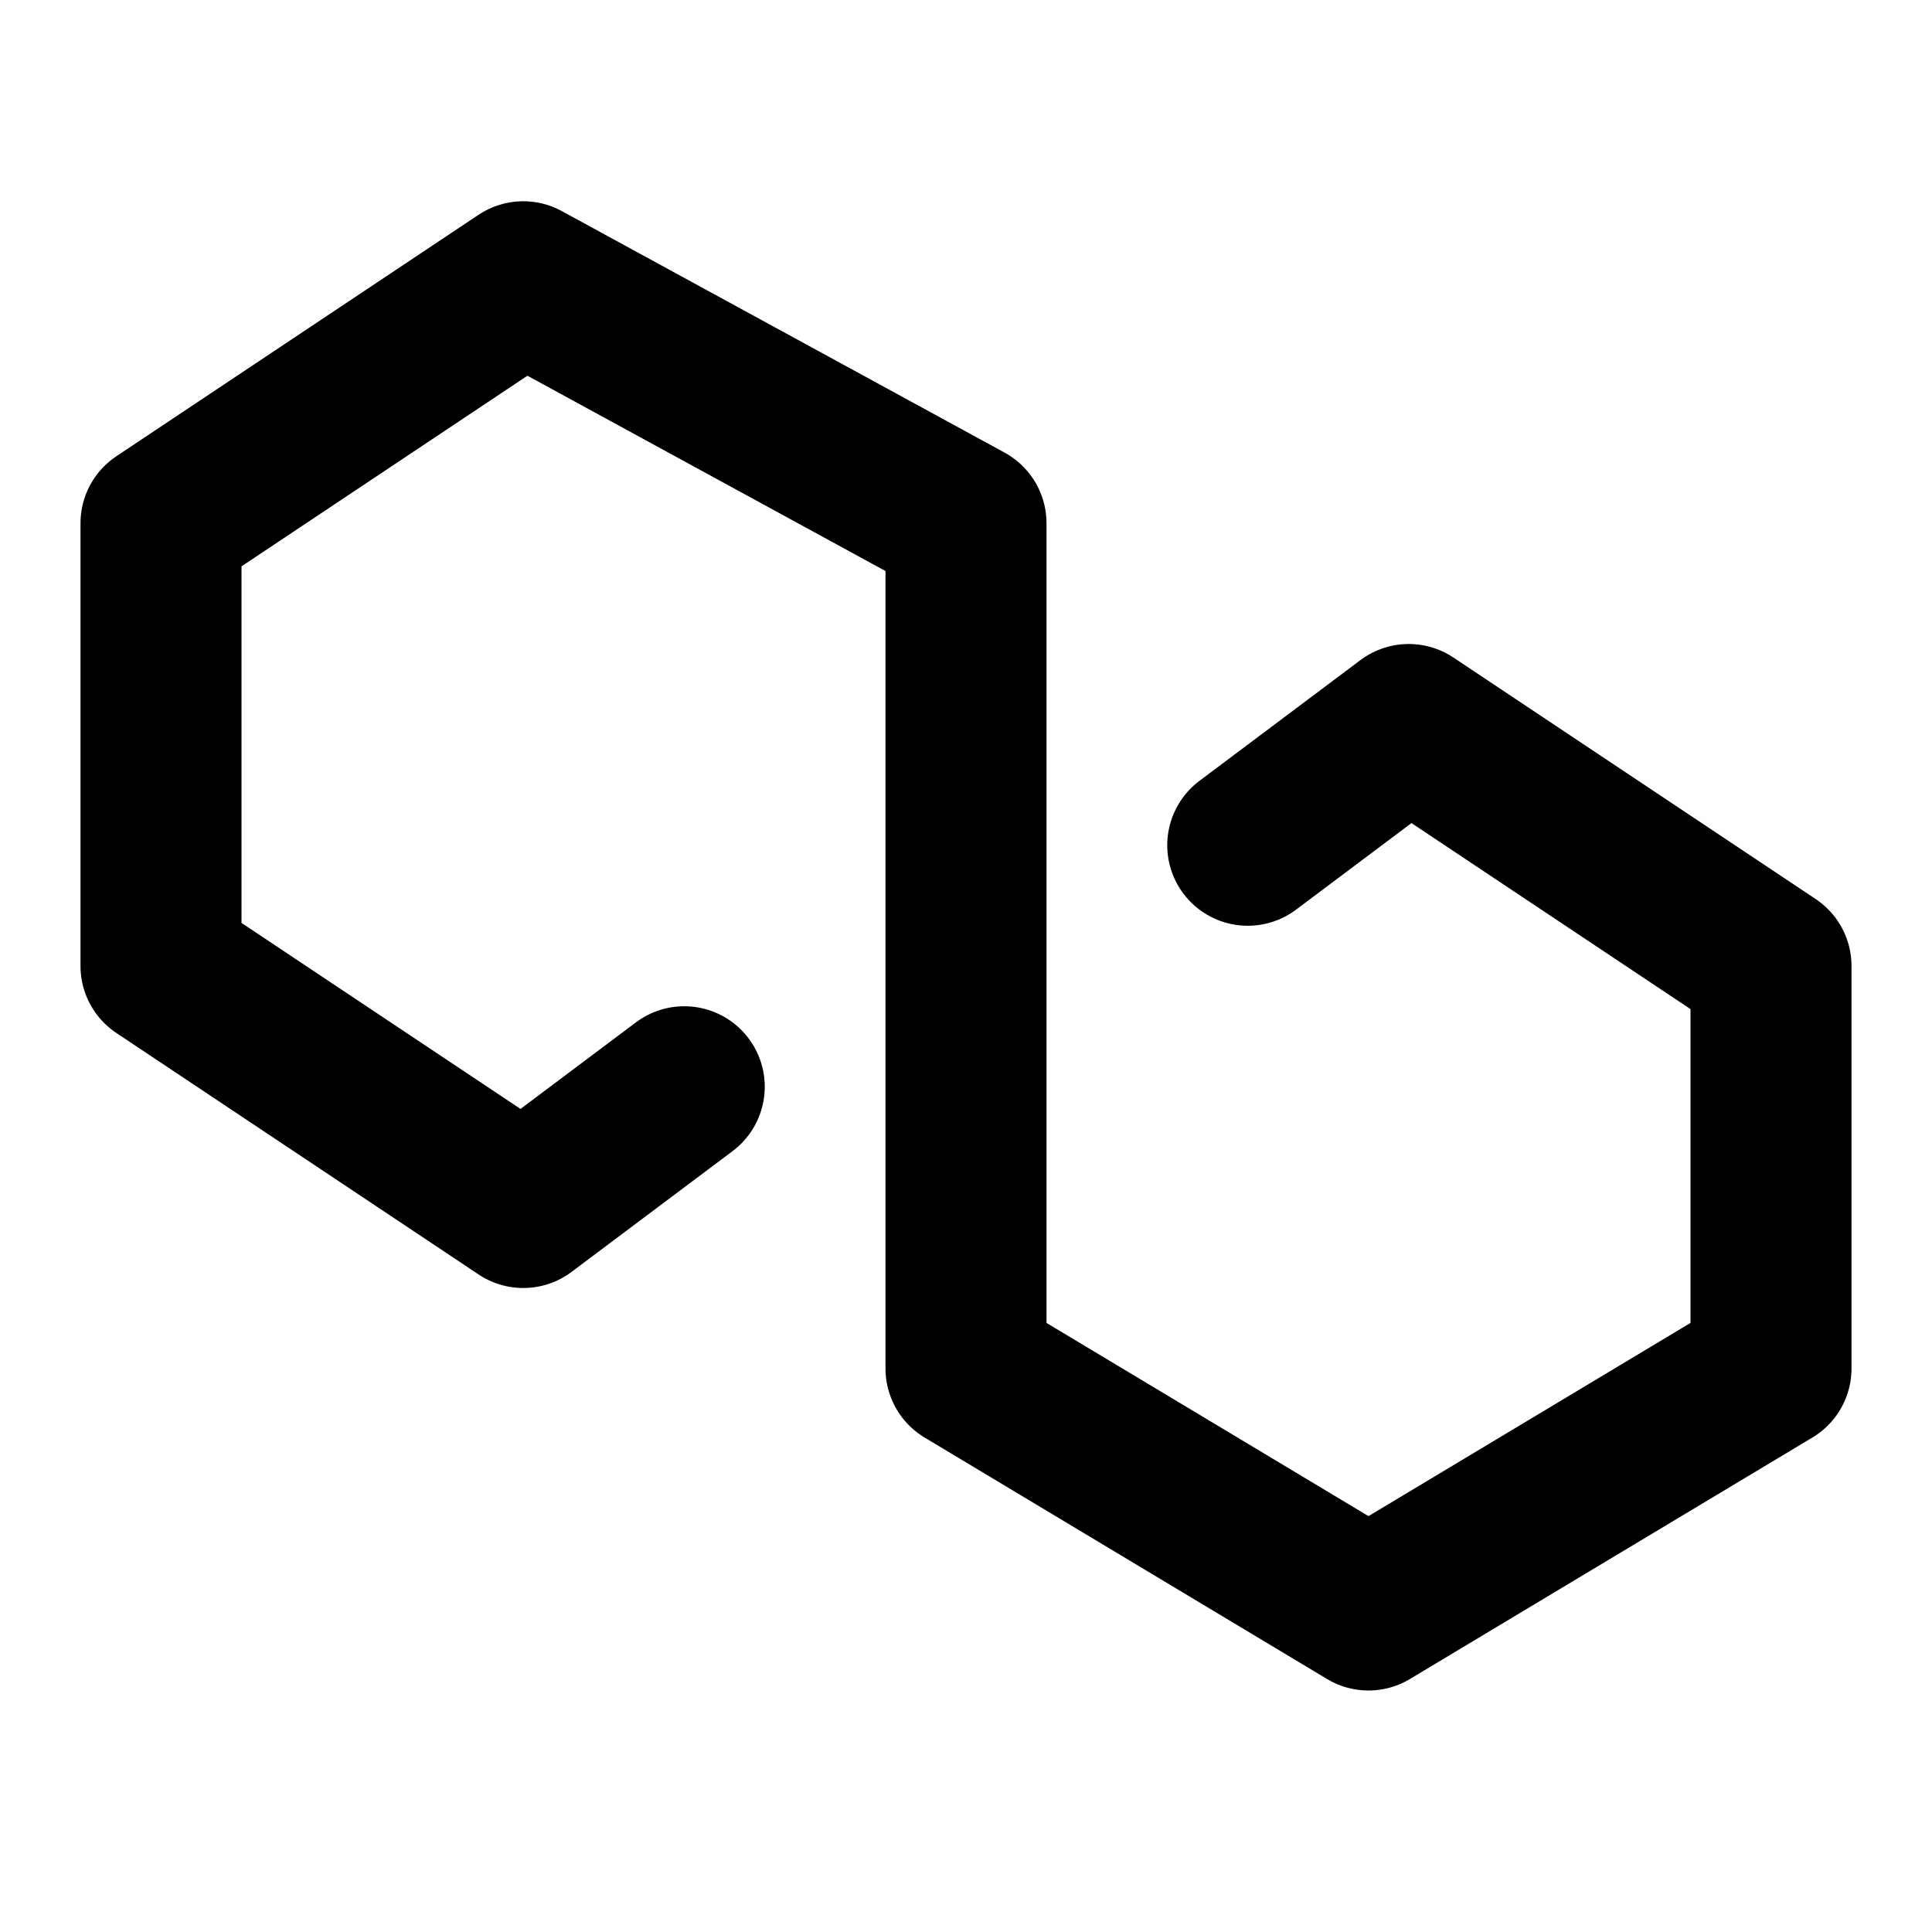 <?xml version="1.0" encoding="utf-8"?><!-- Uploaded to: SVG Repo, www.svgrepo.com, Generator: SVG Repo Mixer Tools -->
<svg width="800px" height="800px" viewBox="0 0 48 48" fill="none" xmlns="http://www.w3.org/2000/svg">
<path d="M31 21L35 18L44 24V34L34 40L24 34V13L13 7L4 13V24L13 30L17 27" stroke="#000000" stroke-width="4" stroke-linecap="round" stroke-linejoin="round"/>
</svg>